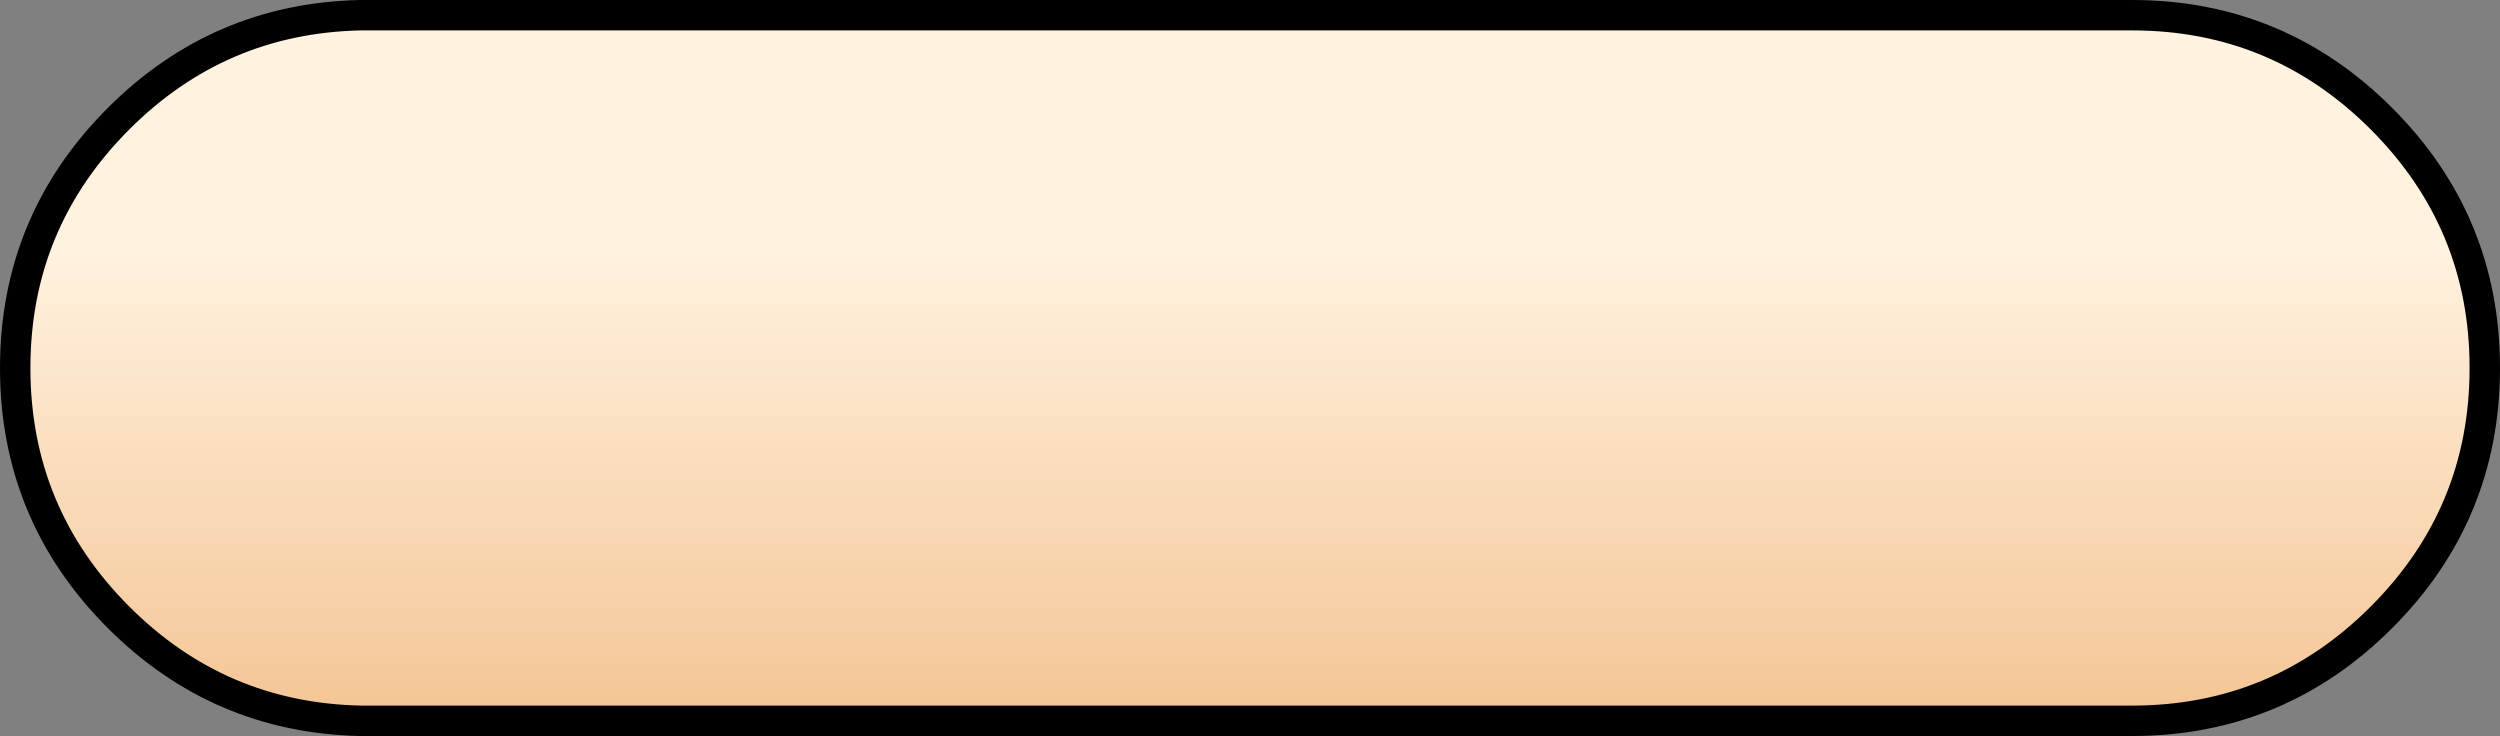 <?xml version="1.0" encoding="UTF-8" standalone="no"?>
<svg xmlns:xlink="http://www.w3.org/1999/xlink" height="24.2px" width="82.2px" xmlns="http://www.w3.org/2000/svg">
  <rect width="100%" height="100%" fill="#808080" stroke="none"/>
  <g transform="matrix(1.0, 0.0, 0.0, 1.0, 41.1, 12.1)">
    <path d="M40.6 0.0 Q40.6 4.8 37.2 8.2 33.8 11.6 29.0 11.6 L28.75 11.6 -29.25 11.6 Q-33.9 11.5 -37.2 8.2 -40.6 4.8 -40.6 0.0 -40.6 -4.8 -37.2 -8.2 -33.9 -11.5 -29.25 -11.6 L28.75 -11.6 29.0 -11.6 Q33.8 -11.6 37.2 -8.2 40.6 -4.8 40.6 0.0" fill="url(#gradient0)" fill-rule="evenodd" stroke="none"/>
    <path d="M40.6 0.0 Q40.6 4.8 37.2 8.2 33.8 11.6 29.0 11.6 L28.75 11.6 -29.25 11.6 Q-33.9 11.5 -37.2 8.2 -40.6 4.8 -40.6 0.0 -40.6 -4.8 -37.2 -8.2 -33.9 -11.5 -29.25 -11.6 L28.75 -11.6 29.0 -11.6 Q33.8 -11.6 37.2 -8.2 40.6 -4.8 40.6 0.0 Z" fill="none" stroke="#000000" stroke-linecap="round" stroke-linejoin="round" stroke-width="1.0"/>
  </g>
  <defs>
    <linearGradient gradientTransform="matrix(0.0, 0.014, -0.014, 0.0, 0.0, 0.0)" gradientUnits="userSpaceOnUse" id="gradient0" spreadMethod="pad" x1="-819.2" x2="819.2">
      <stop offset="0.333" stop-color="#fff2df"/>
      <stop offset="1.0" stop-color="#f4c595"/>
    </linearGradient>
  </defs>
</svg>
